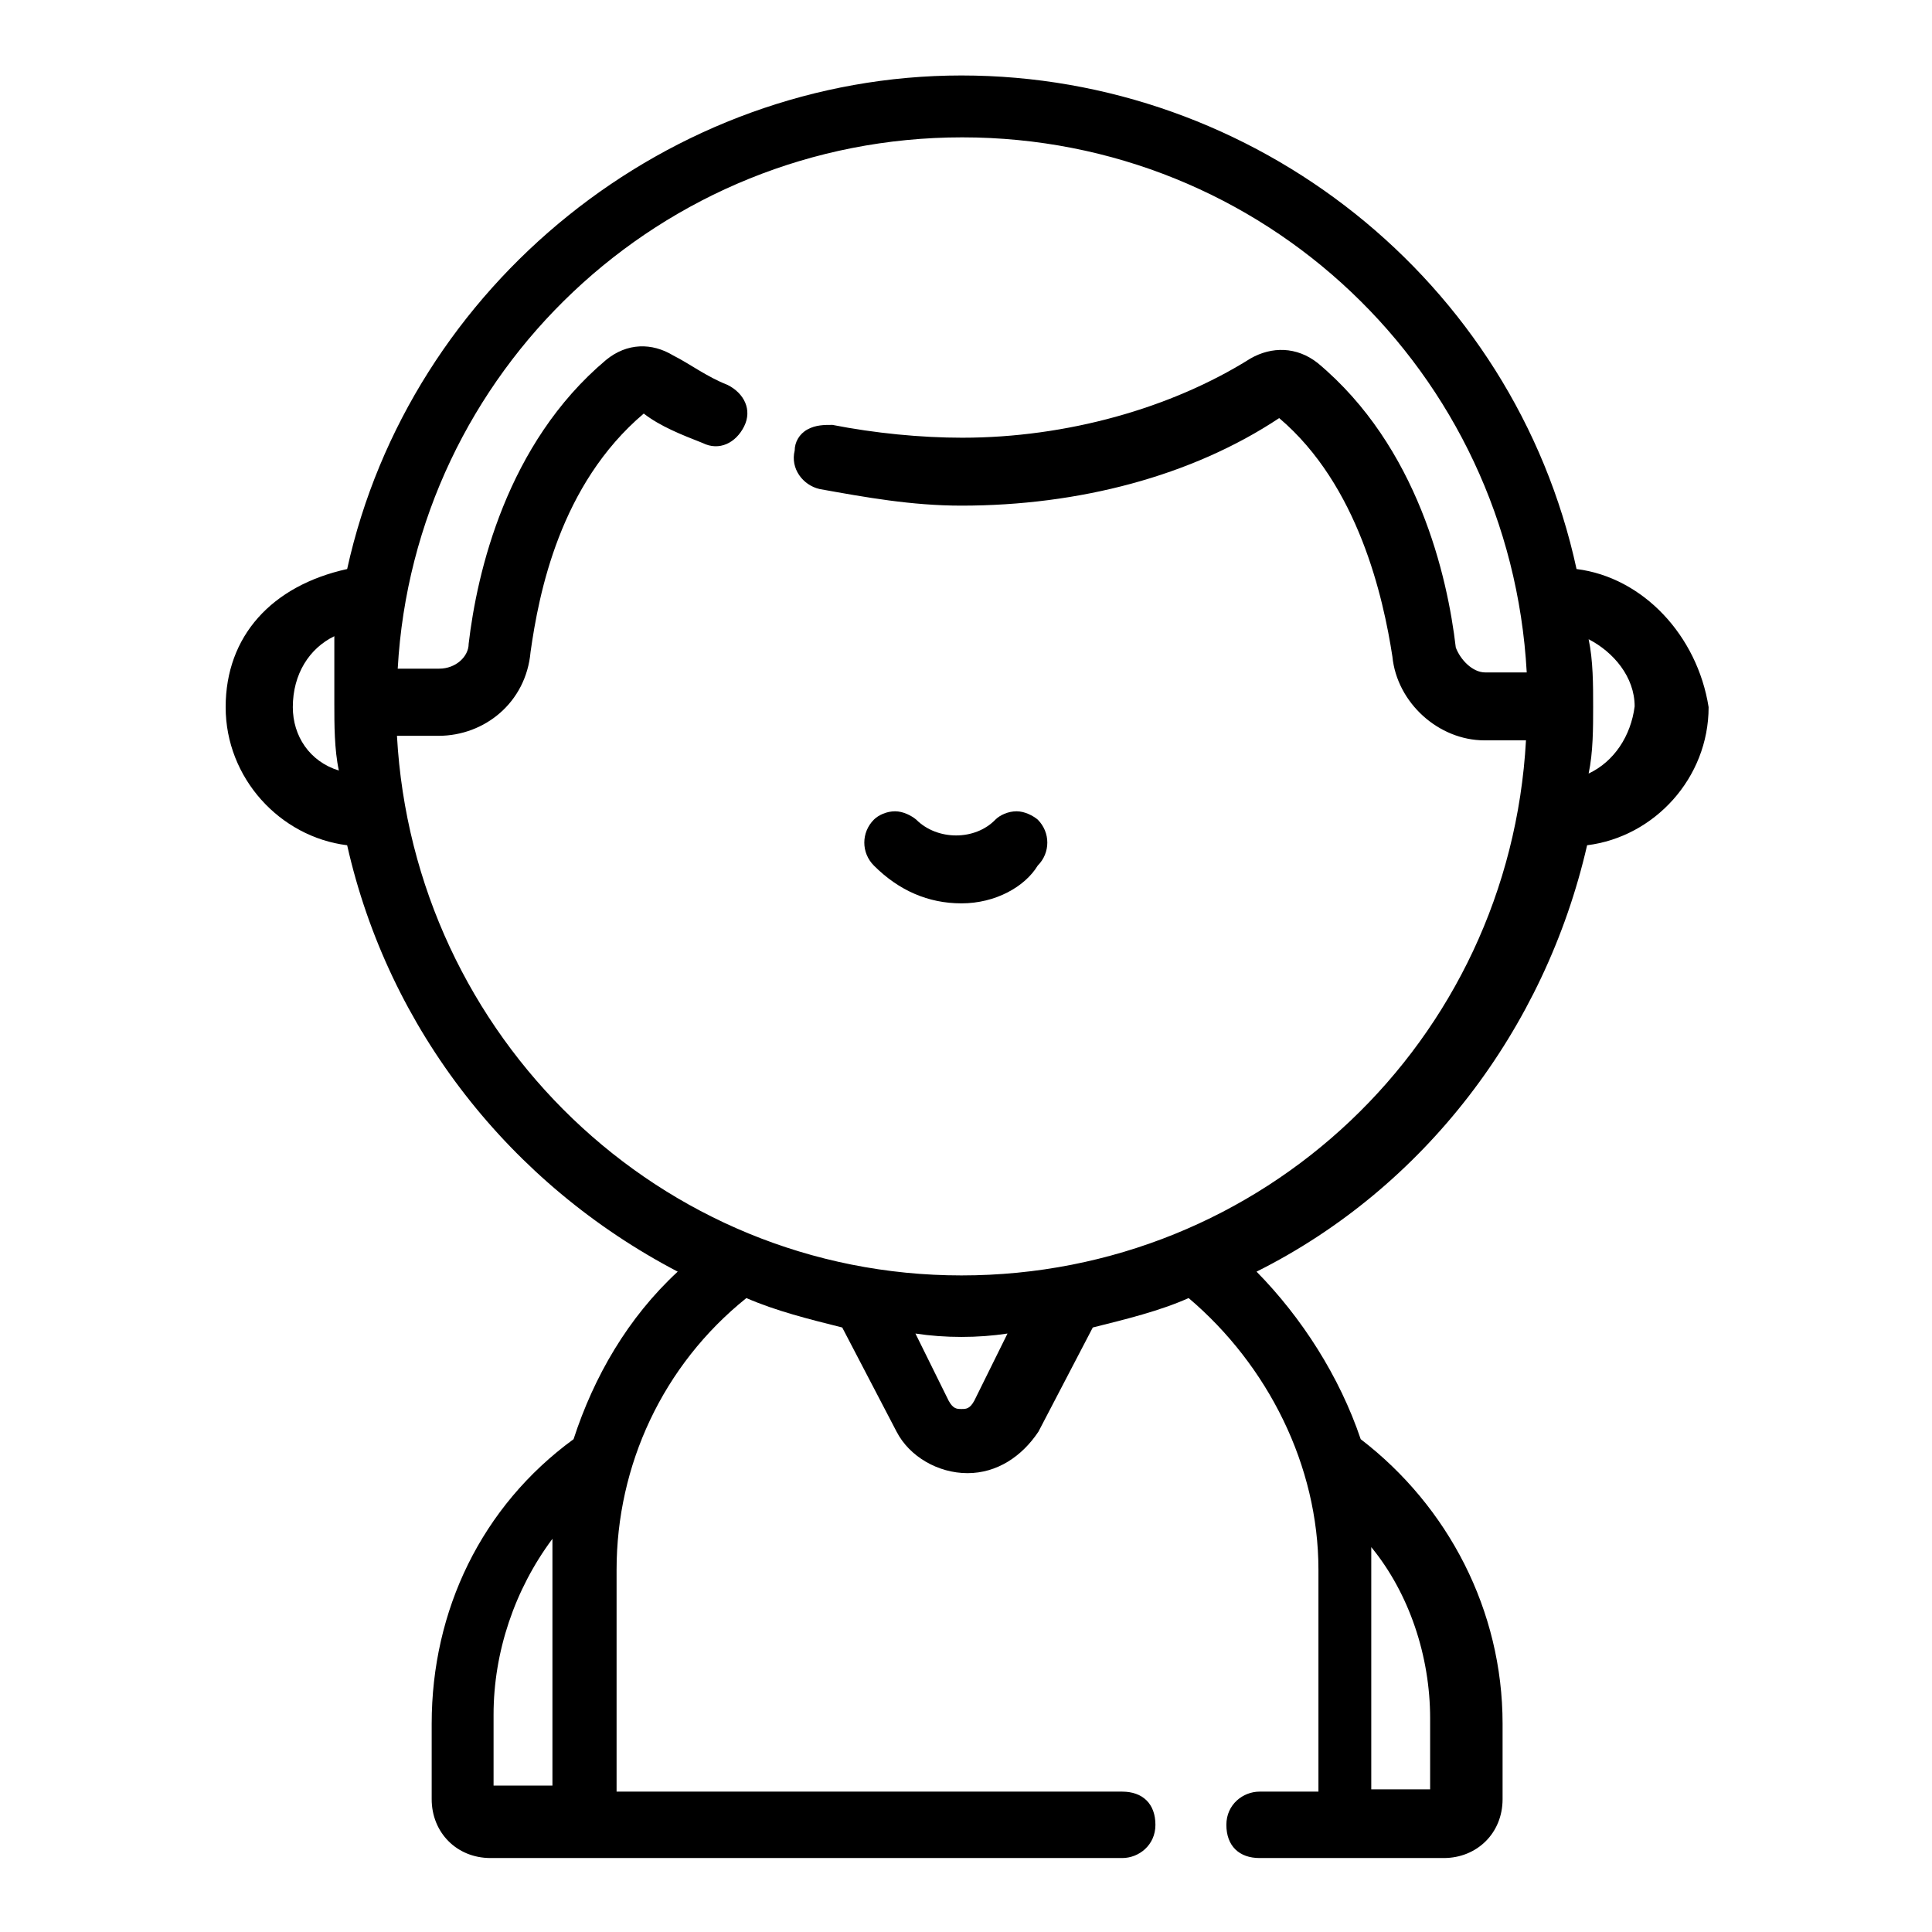 <?xml version="1.0" encoding="utf-8"?>
<!-- Svg Vector Icons : http://www.onlinewebfonts.com/icon -->
<!DOCTYPE svg PUBLIC "-//W3C//DTD SVG 1.1//EN" "http://www.w3.org/Graphics/SVG/1.1/DTD/svg11.dtd">
<svg version="1.1" xmlns="http://www.w3.org/2000/svg" xmlns:xlink="http://www.w3.org/1999/xlink" x="0px" y="0px" viewBox="0 0 256 256" enable-background="new 0 0 256 256" xml:space="preserve">
<g> <path fill="#000000" d="M127.4,119.7c-4.4,0-8.3-1.7-11.6-5c-1.7-1.7-1.7-4.4,0-6.1c0.6-0.6,1.7-1.1,2.8-1.1c1.1,0,2.2,0.6,2.8,1.1 c2.8,2.8,7.8,2.8,10.5,0c0.6-0.6,1.7-1.1,2.8-1.1s2.2,0.6,2.8,1.1c1.7,1.7,1.7,4.4,0,6.1C135.8,117.5,131.9,119.7,127.4,119.7z"/> <path fill="#000000" d="M208.9,75.4C200.6,37.1,166.2,10,127.4,10C88.7,10,54.3,37.7,46,75.4c-10,2.2-16.1,8.9-16.1,18.3 c0,9.4,7.2,17.2,16.1,18.3c5.5,24.4,21.6,44.9,43.8,56.5c-6.6,6.1-11.1,13.9-13.8,22.2c-12.2,8.9-18.8,22.7-18.8,37.7v10 c0,4.4,3.3,7.8,7.8,7.8h83.7c2.2,0,4.4-1.7,4.4-4.4c0-2.8-1.7-4.4-4.4-4.4h-67v-29.4c0-13.8,6.1-27.1,17.2-36 c3.9,1.7,8.3,2.8,12.7,3.9l7.2,13.8c1.7,3.3,5.5,5.5,9.4,5.5c3.9,0,7.2-2.2,9.4-5.5l7.2-13.8c4.4-1.1,8.9-2.2,12.7-3.9 c10.5,8.9,17.2,22.2,17.2,36v29.4h-7.8c-2.2,0-4.4,1.7-4.4,4.4c0,2.8,1.7,4.4,4.4,4.4h24.4c4.4,0,7.8-3.3,7.8-7.8v-10 c0-15-7.2-28.8-18.8-37.7c-2.8-8.3-7.8-16.1-13.8-22.2c22.2-11.1,38.2-32.1,43.8-56.5c8.9-1.1,16.1-8.9,16.1-18.3 C224.9,84.2,217.7,76.5,208.9,75.4L208.9,75.4z M38.8,93.7c0-4.4,2.2-7.8,5.5-9.4v8.9c0,2.8,0,6.1,0.6,8.9 C41,100.9,38.8,97.5,38.8,93.7z M73.2,207.2v29.4h-7.8v-9.4c0-8.3,2.8-16.6,7.8-23.3V207.2z M189.5,227.7v9.4h-7.8v-29.4V205 C186.7,211.1,189.5,219.4,189.5,227.7z M129.1,185.6c-0.6,1.1-1.1,1.1-1.7,1.1c-0.6,0-1.1,0-1.7-1.1l-4.4-8.9 c3.9,0.6,8.3,0.6,12.2,0L129.1,185.6z M108.6,64.8c6.1,1.1,12.2,2.2,18.8,2.2c15.5,0,30.5-3.9,42.1-11.6 c10.5,8.9,13.8,23.8,15,31.6c0.6,6.1,6.1,11.1,12.2,11.1h5.5C200,138,167.3,169,127.4,169c-39.9,0-72.6-31.6-74.8-71.5h5.5 c6.1,0,11.6-4.4,12.2-11.1c1.1-7.8,3.9-22.2,15-31.6c2.2,1.7,5,2.8,7.8,3.9c2.2,1.1,4.4,0,5.5-2.2c1.1-2.2,0-4.4-2.2-5.5 c-2.8-1.1-5-2.8-7.2-3.9c-2.8-1.7-6.1-1.7-8.9,0.6C67.1,58.8,63.2,75.9,62.1,85.3c0,1.7-1.7,3.3-3.9,3.3h-5.5 c2.2-39.3,34.9-70.4,74.8-70.4c39.9,0,72.6,31,74.8,70.9h-5.5c-1.7,0-3.3-1.7-3.9-3.3c-1.1-9.4-5-26.6-18.3-37.7 c-2.8-2.2-6.1-2.2-8.9-0.6c-10.5,6.6-24.4,10.5-38.2,10.5c-5.5,0-11.6-0.6-17.2-1.7c-1.1,0-2.2,0-3.3,0.6c-1.1,0.6-1.7,1.7-1.7,2.8 C104.7,62.1,106.4,64.3,108.6,64.8L108.6,64.8z M210.5,102.5c0.6-2.8,0.6-6.1,0.6-8.9c0-2.8,0-6.1-0.6-8.9c3.3,1.7,6.1,5,6.1,8.9 C216.1,97.5,213.9,100.9,210.5,102.5z"/></g>
</svg>